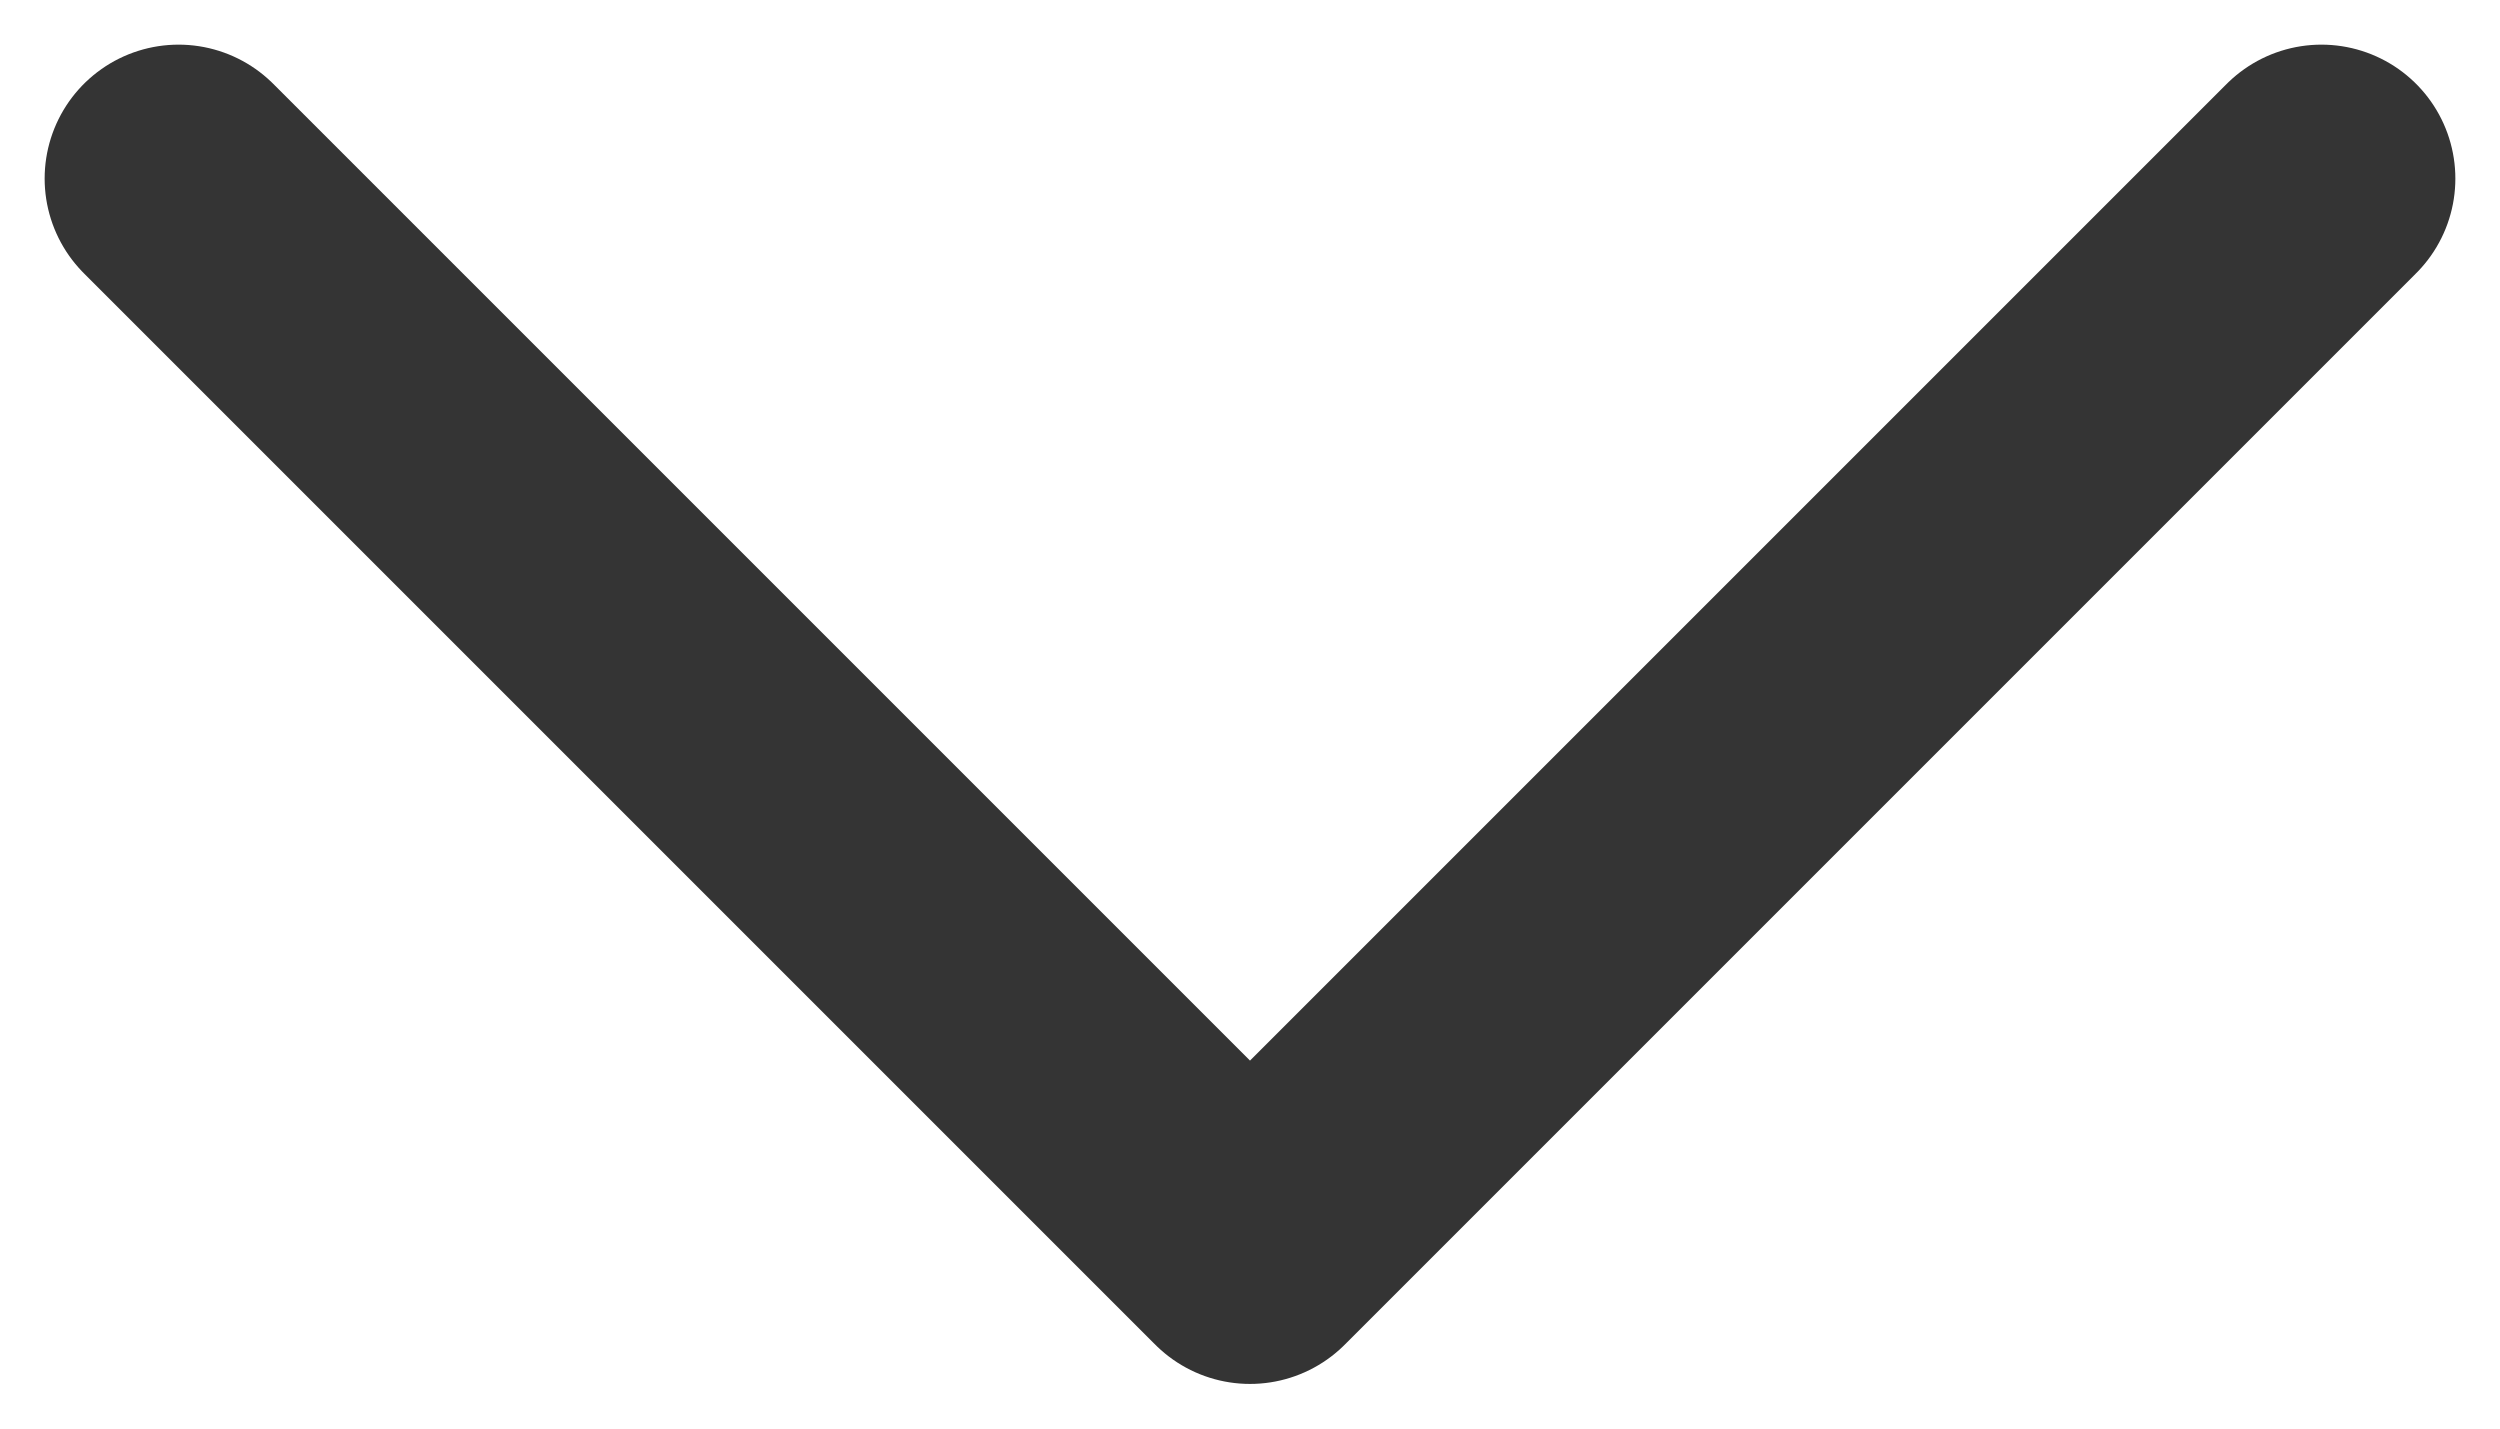 <svg width="14" height="8" viewBox="0 0 14 8" fill="none" xmlns="http://www.w3.org/2000/svg">
<path d="M1 1L7 7L13 1" stroke="#343434" stroke-width="1.5" stroke-linecap="round" stroke-linejoin="round"/>
</svg>
